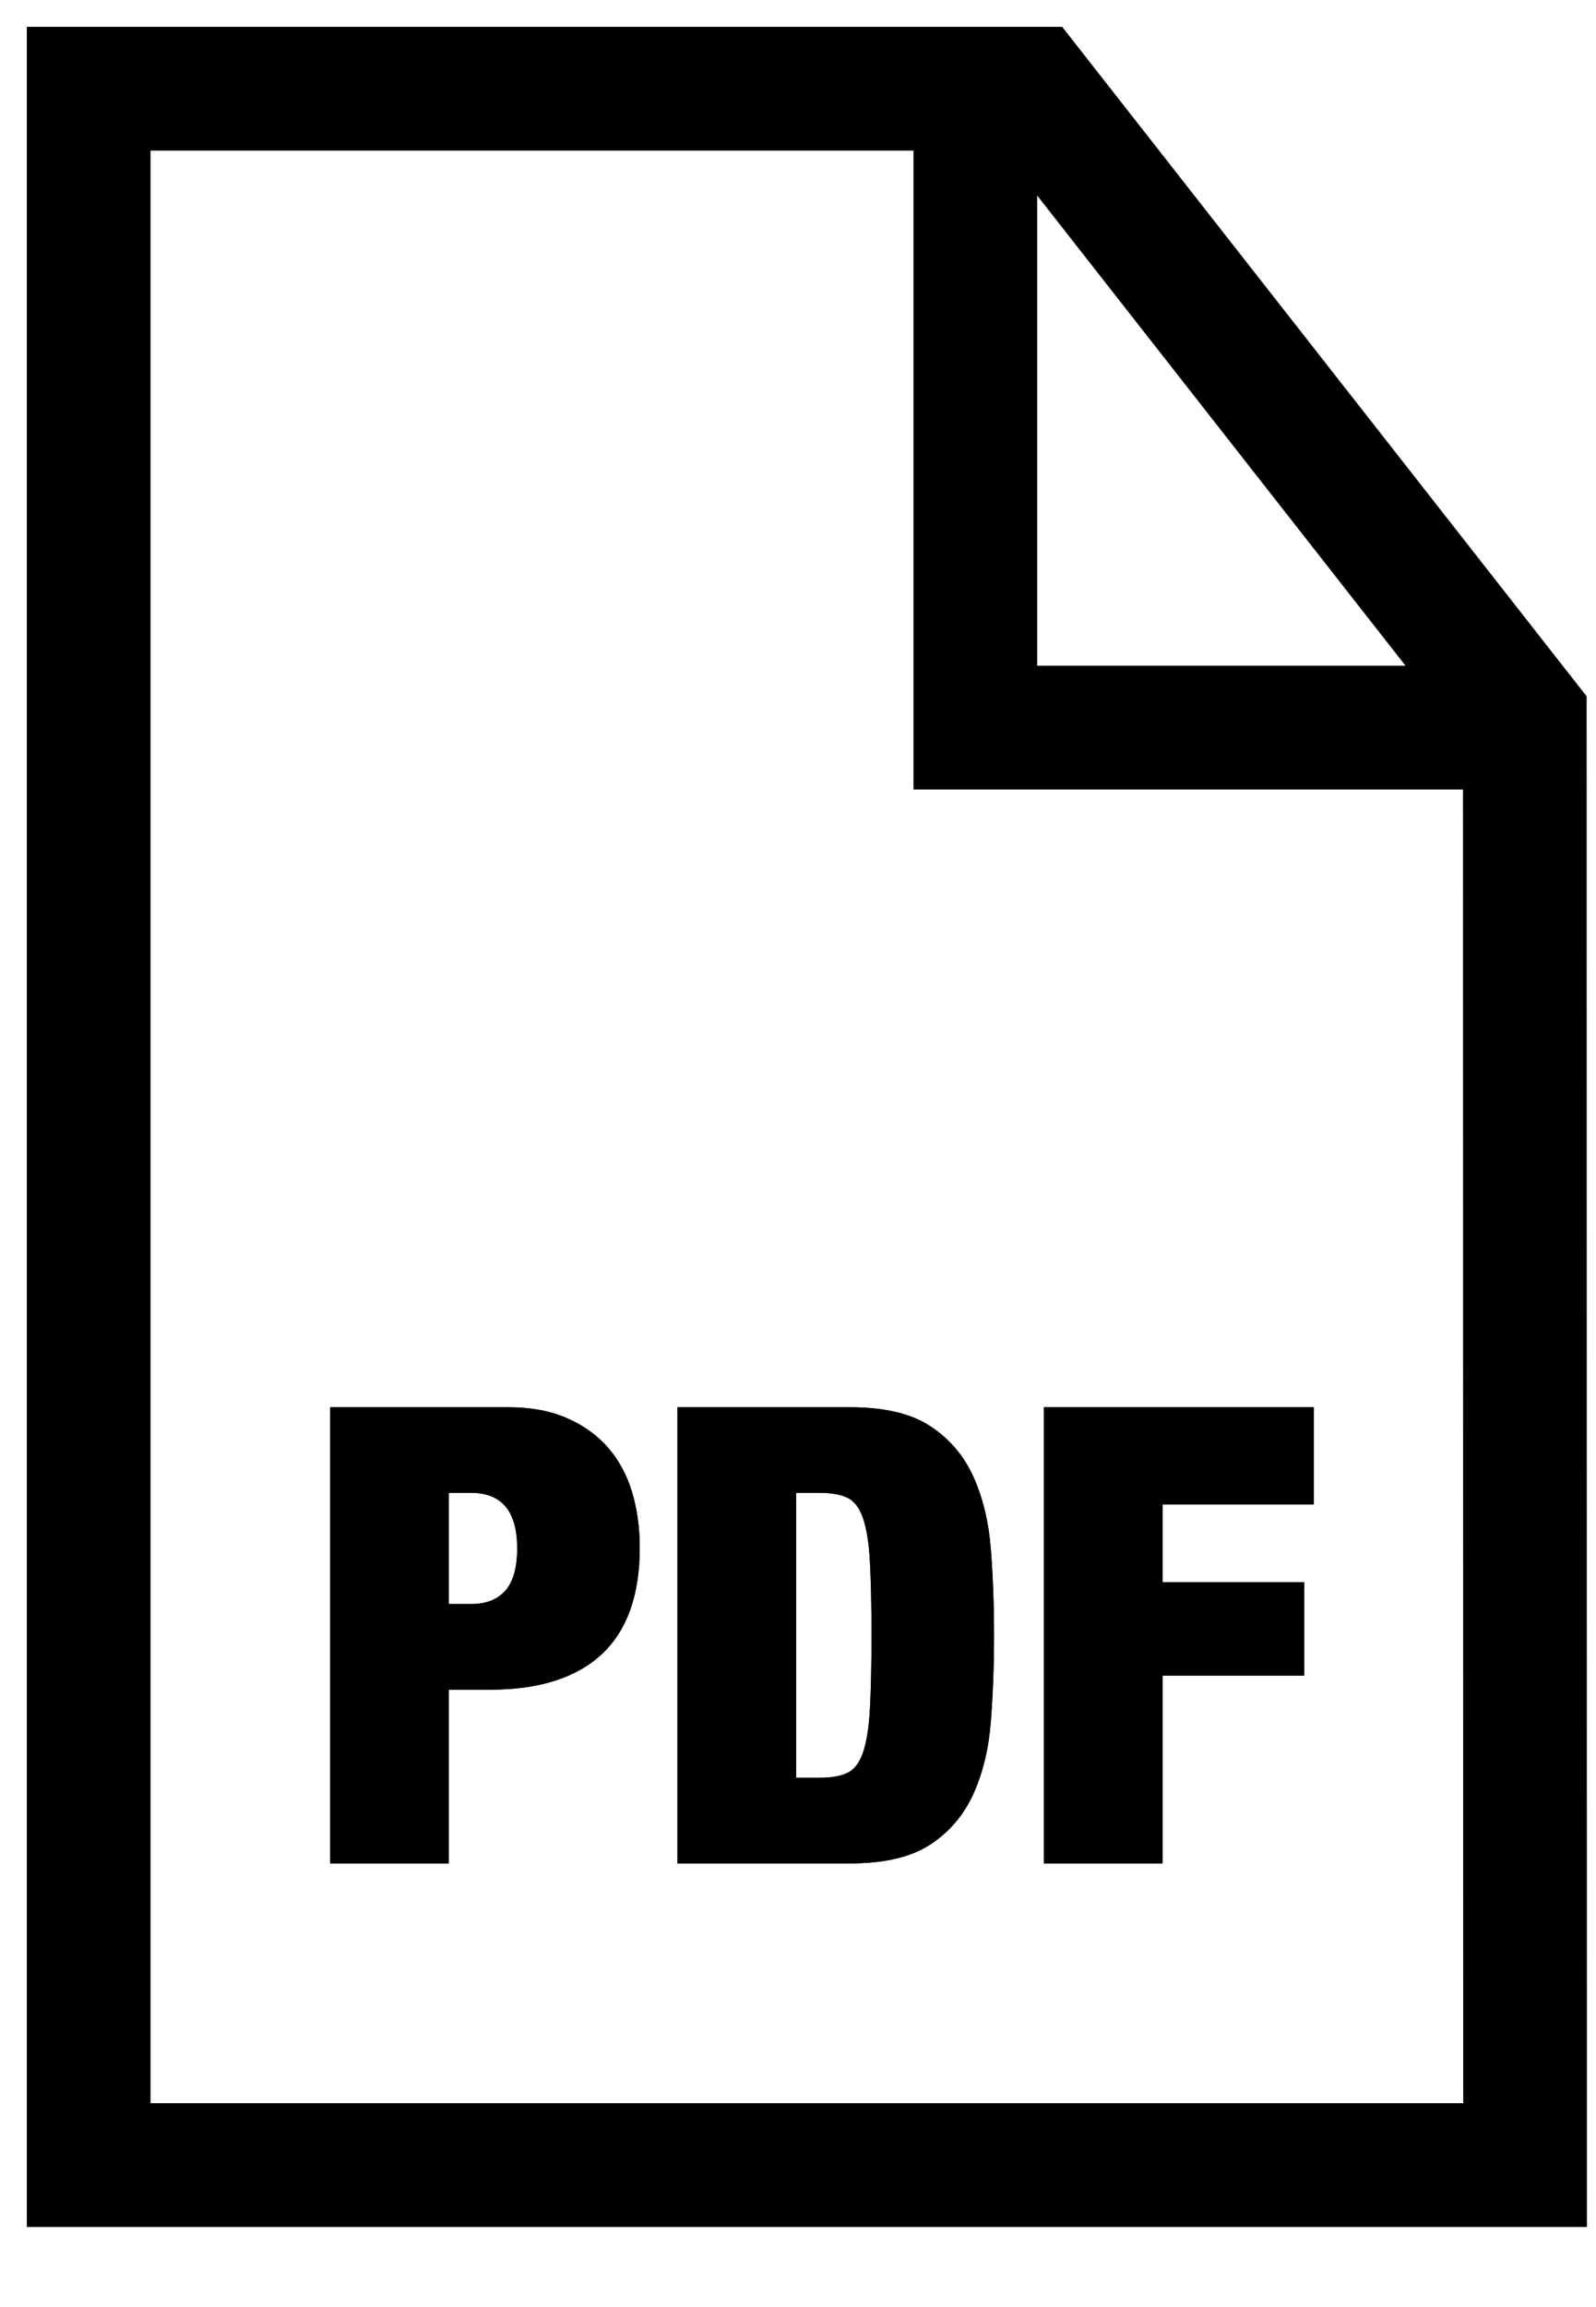 <?xml version="1.0" encoding="UTF-8"?>
<svg width="18px" height="26px" viewBox="0 0 18 26" version="1.1" xmlns="http://www.w3.org/2000/svg" xmlns:xlink="http://www.w3.org/1999/xlink">
    <!-- Generator: sketchtool 51.3 (57544) - http://www.bohemiancoding.com/sketch -->
    <title>7B89F30B-6DC5-4FB1-9CEC-AF424A95E03A</title>
    <desc>Created with sketchtool.</desc>
    <defs>
        <path d="M2.062,3.077 L2.314,3.077 C2.482,3.077 2.611,3.026 2.7,2.926 C2.788,2.825 2.833,2.666 2.833,2.45 C2.833,2.033 2.66,1.824 2.314,1.824 L2.062,1.824 L2.062,3.077 Z M0.723,0.859 L2.732,0.859 C2.986,0.859 3.207,0.9 3.394,0.982 C3.582,1.063 3.736,1.175 3.859,1.316 C3.981,1.458 4.071,1.625 4.129,1.817 C4.186,2.009 4.215,2.218 4.215,2.443 C4.215,2.976 4.072,3.376 3.787,3.642 C3.501,3.908 3.082,4.042 2.53,4.042 L2.062,4.042 L2.062,6 L0.723,6 L0.723,0.859 Z M4.64,0.859 L6.584,0.859 C6.973,0.859 7.275,0.93 7.491,1.072 C7.707,1.213 7.869,1.403 7.977,1.64 C8.085,1.878 8.151,2.152 8.175,2.461 C8.199,2.771 8.211,3.094 8.211,3.43 C8.211,3.766 8.199,4.088 8.175,4.398 C8.151,4.708 8.085,4.981 7.977,5.219 C7.869,5.456 7.707,5.646 7.491,5.788 C7.275,5.929 6.973,6 6.584,6 L4.64,6 L4.64,0.859 Z M5.979,5.035 L6.246,5.035 C6.375,5.035 6.478,5.017 6.555,4.981 C6.632,4.945 6.691,4.87 6.732,4.754 C6.772,4.639 6.799,4.476 6.811,4.265 C6.823,4.054 6.829,3.775 6.829,3.43 C6.829,3.084 6.823,2.806 6.811,2.594 C6.799,2.383 6.772,2.22 6.732,2.105 C6.691,1.99 6.632,1.914 6.555,1.878 C6.478,1.842 6.375,1.824 6.246,1.824 L5.979,1.824 L5.979,5.035 Z M8.773,0.859 L11.818,0.859 L11.818,1.954 L10.112,1.954 L10.112,2.832 L11.71,2.832 L11.71,3.883 L10.112,3.883 L10.112,6 L8.773,6 L8.773,0.859 Z" id="path-1"></path>
    </defs>
    <g id="Corra.com" stroke="none" stroke-width="1" fill="none" fill-rule="evenodd">
        <g id="Content-Hub-–-Webinar-Landing-page" transform="translate(-574, -2908)">
            <g id="Group-2" transform="translate(133, 2144)">
                <g id="Group-13-Copy" transform="translate(405, 100)">
                    <g id="Learn-More-PDF-Copy" transform="translate(37, 665)">
                        <g id="pdf-f85622d6154585d02ea19b6247caded993eca56308ce3b71bcbd38e1e2cfe12e">
                            <polyline id="Path-15" stroke="#000000" stroke-width="1.395" points="10 0 10 7.2 16.3 7.2"></polyline>
                            <polygon id="Path-16" stroke="#000000" stroke-width="1.395" points="16.197 7.088 10.64 0 0 0 0 23.4 16.2 23.4"></polygon>
                            <g id="PDF" transform="translate(2, 14)" fill="#000000">
                                <g>
                                    <use xlink:href="#path-1"></use>
                                    <use xlink:href="#path-1"></use>
                                </g>
                            </g>
                        </g>
                    </g>
                </g>
            </g>
        </g>
    </g>
</svg>